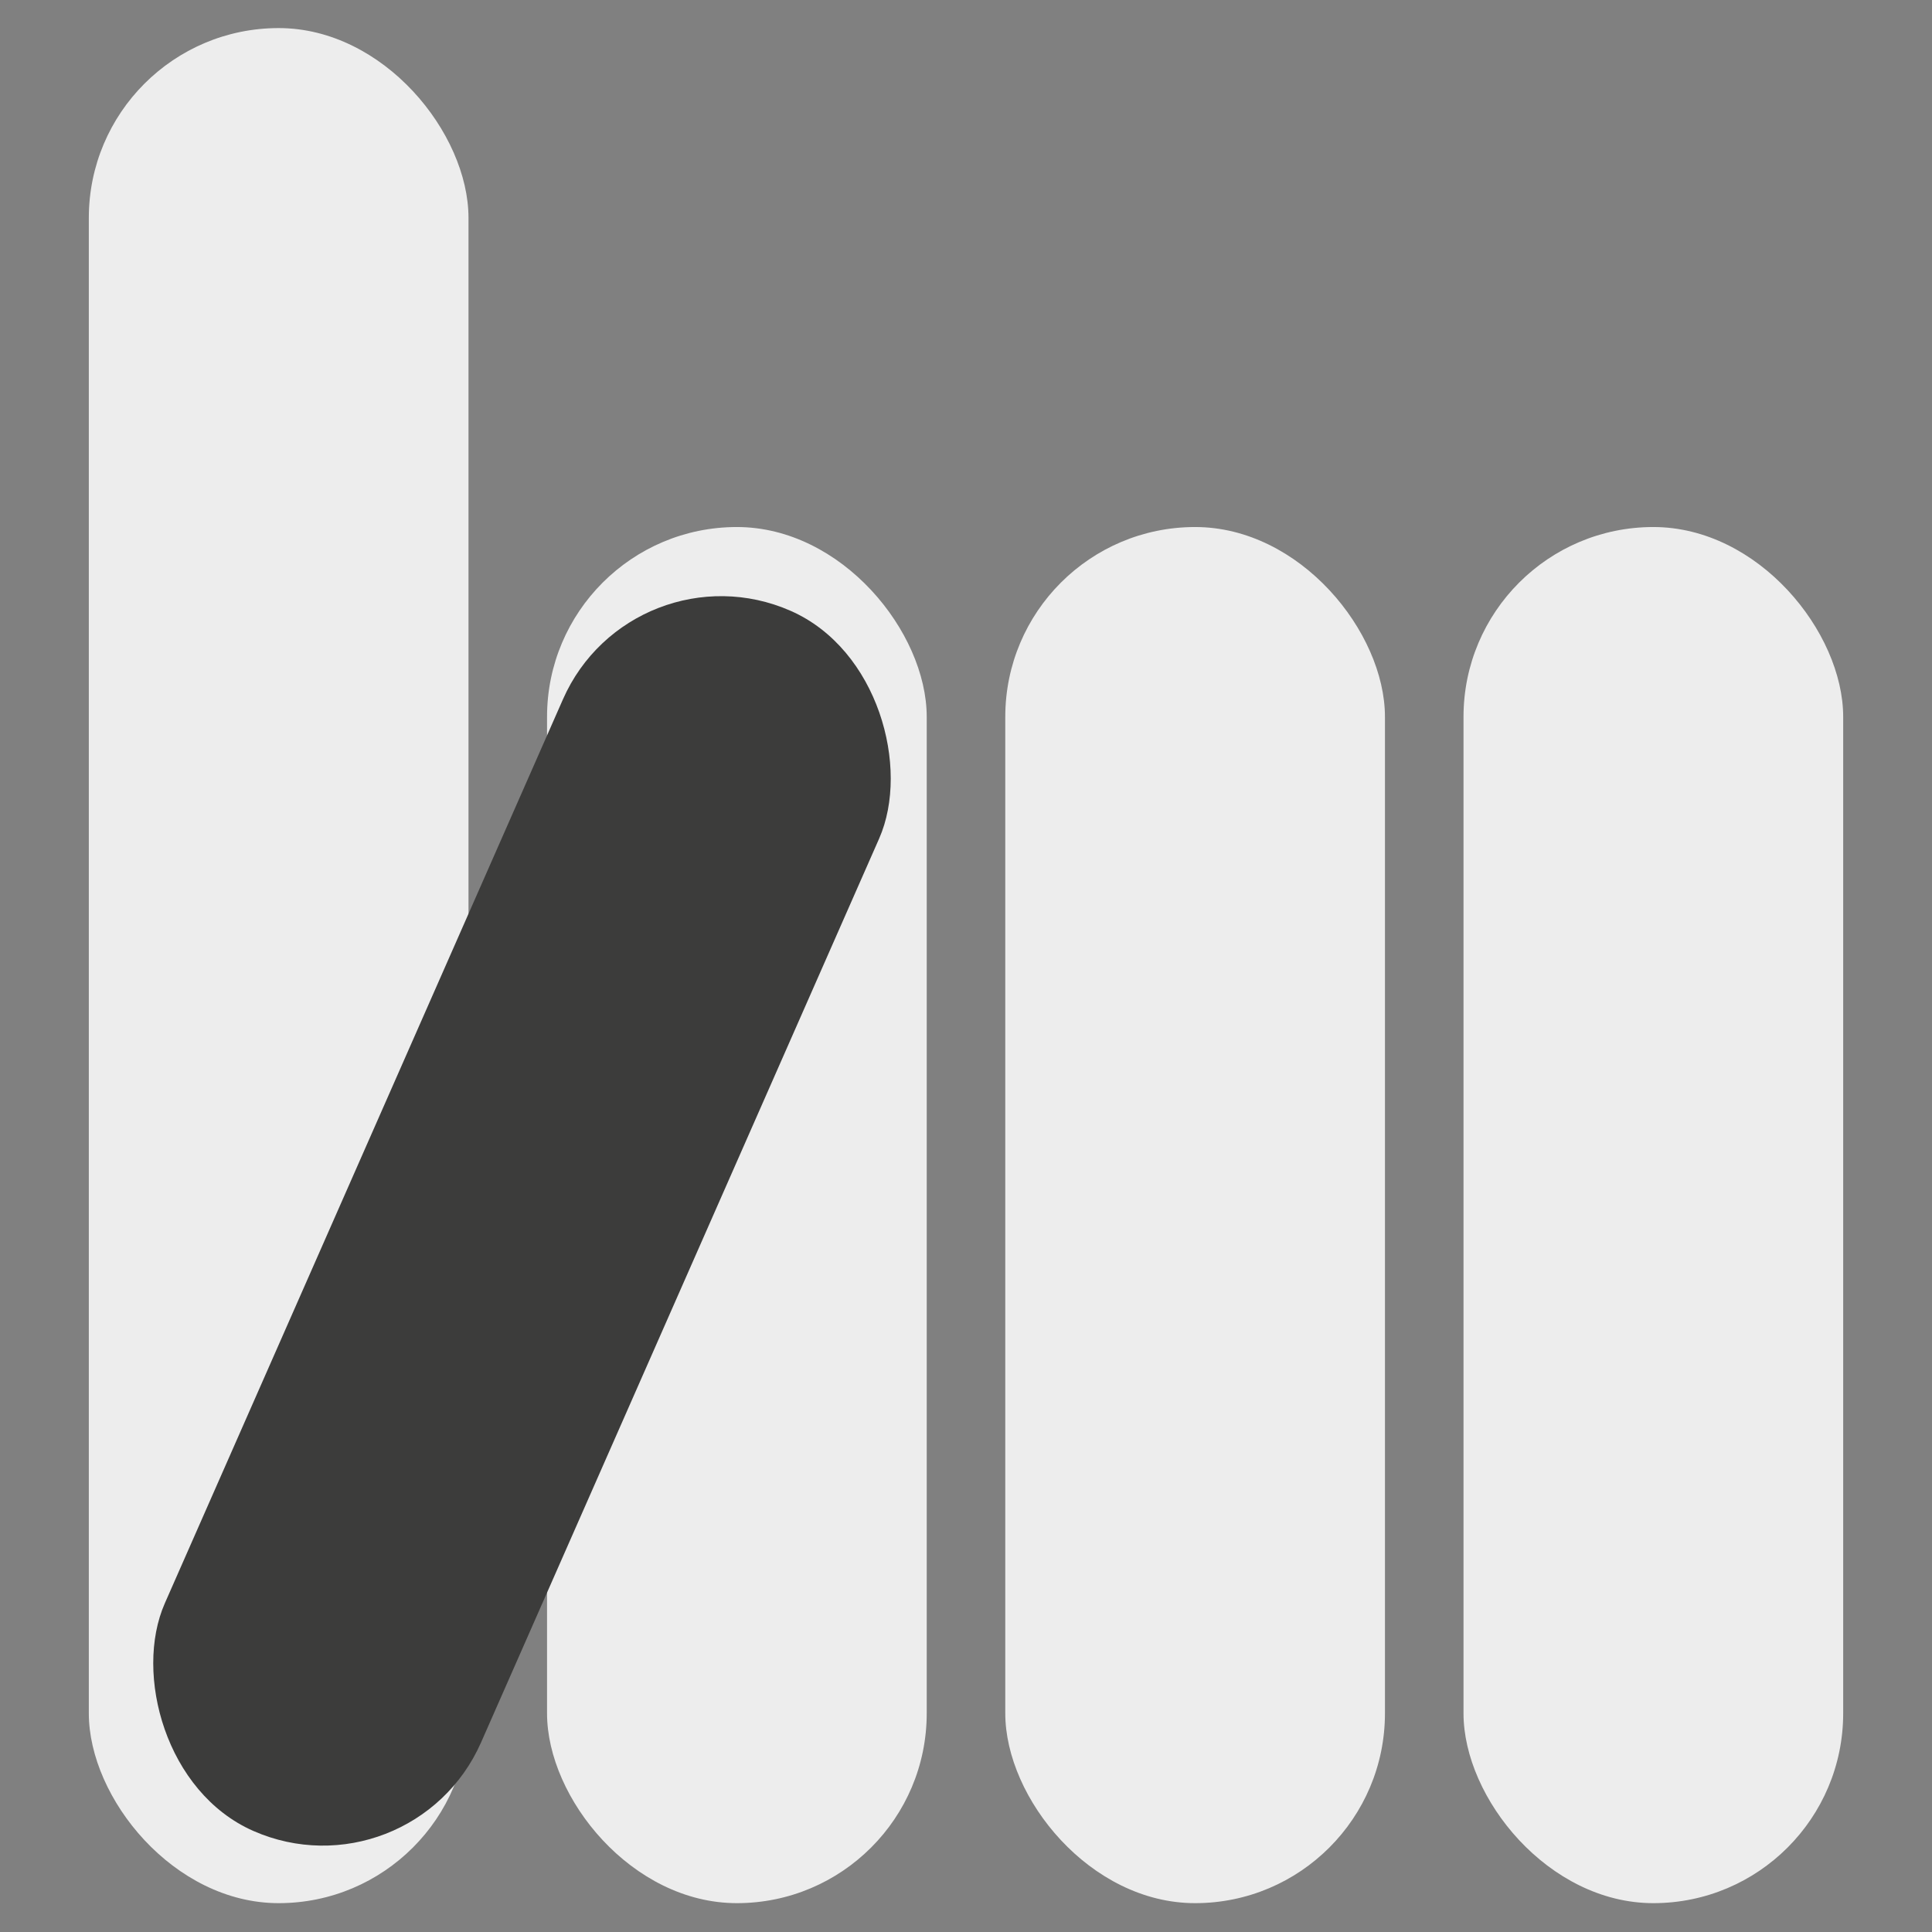 <?xml version="1.0" encoding="UTF-8"?>
<svg id="_Слой_1" data-name="Слой 1" xmlns="http://www.w3.org/2000/svg" viewBox="0 0 2000 2000">
  <rect x="0" y="0" width="2000" height="2000" fill="#808080" stroke="none"/>
  <defs>
    <style>
      .cls-1 {
        fill: #3c3c3b;
      }

      .cls-2 {
        fill: #ededed;
      }
    </style>
  </defs>
  <rect class="cls-2" x="91.95" y="29.07" width="393.04" height="1941.07" rx="196.52" ry="196.52"/>
  <rect class="cls-2" x="566.3" y="545.58" width="393.04" height="1424.56" rx="196.52" ry="196.52"/>
  <rect class="cls-2" x="1040.66" y="545.58" width="393.04" height="1424.56" rx="196.52" ry="196.52"/>
  <rect class="cls-2" x="1515.02" y="545.58" width="393.04" height="1424.56" rx="196.52" ry="196.52"/>
  <rect class="cls-1" x="361.44" y="573.81" width="357.66" height="1380.09" rx="178.83" ry="178.83" transform="translate(525.39 2638.27) rotate(-156.23)"/>
</svg>